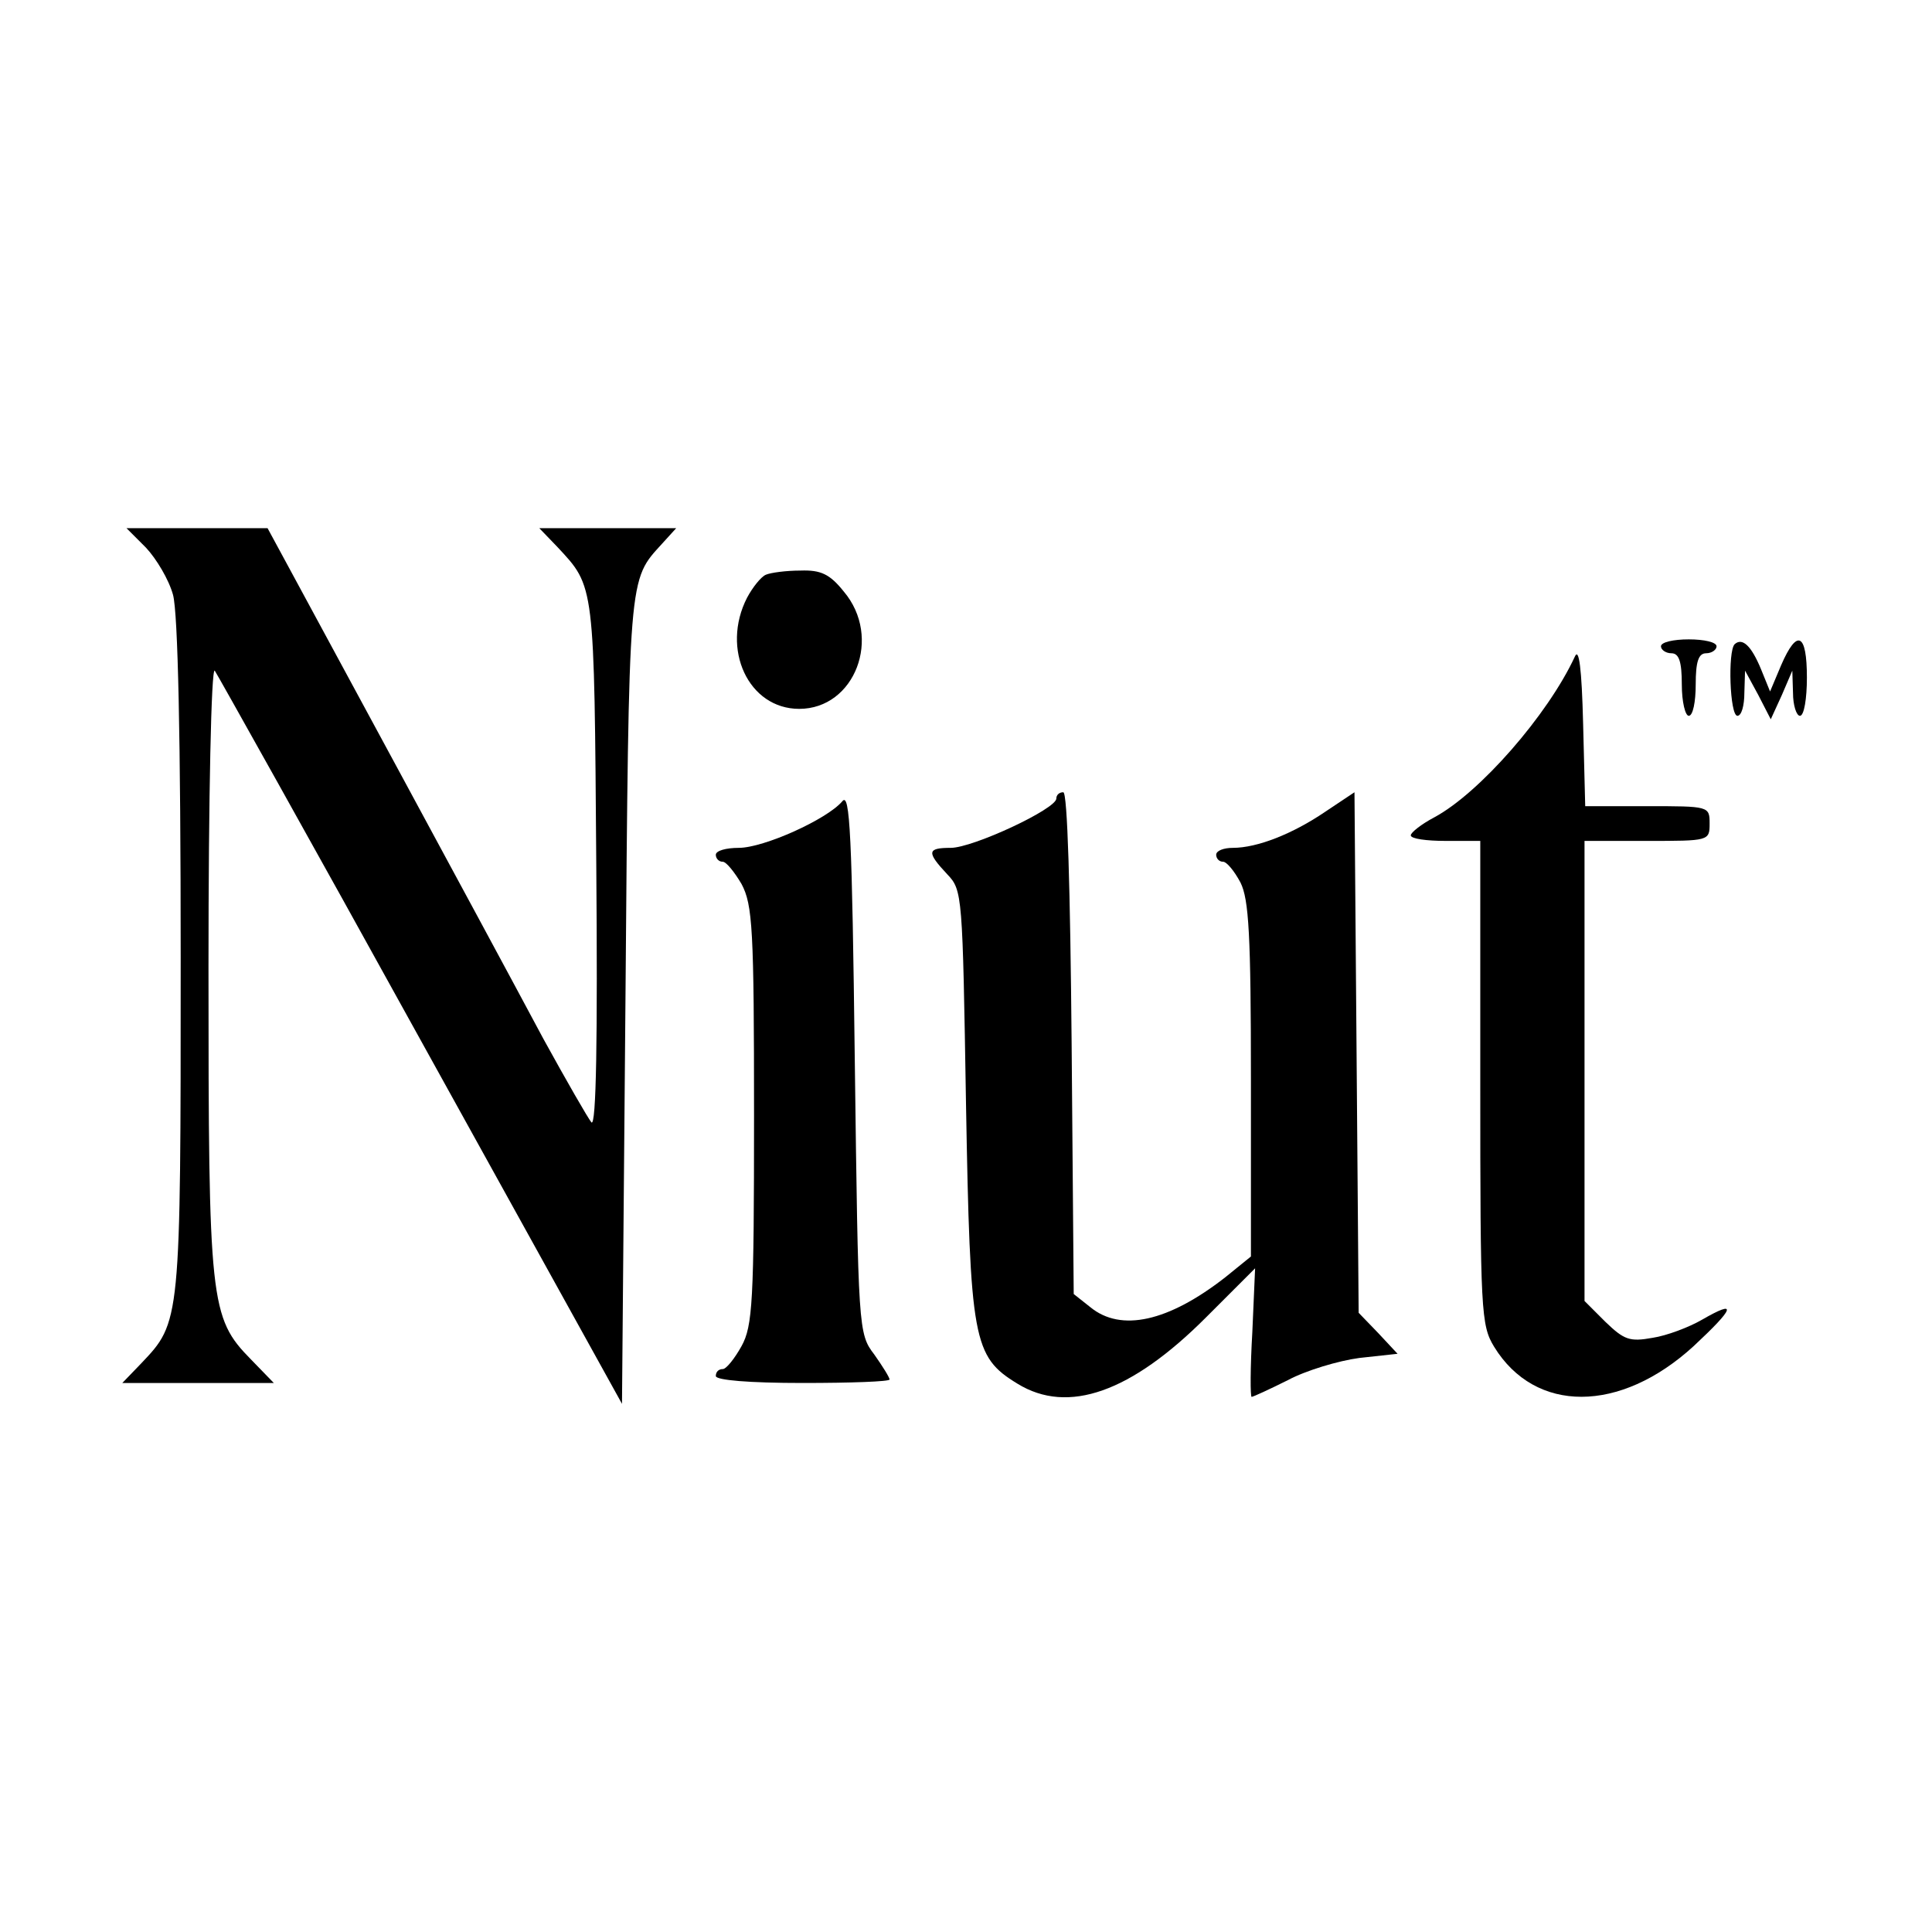 <?xml version="1.0" standalone="no"?>
<!DOCTYPE svg PUBLIC "-//W3C//DTD SVG 20010904//EN"
 "http://www.w3.org/TR/2001/REC-SVG-20010904/DTD/svg10.dtd">
<svg version="1.0" xmlns="http://www.w3.org/2000/svg"
 width="278pt" height="278pt" viewBox="0 0 278 278"
 preserveAspectRatio="xMidYMid meet">
<g transform="translate(0,278) scale(0.1,-0.1)"
fill="#000000" stroke="none">
<path d="M210 1992 c15 -16 33 -46 39 -68 7 -26 11 -205 11 -522 0 -526 0
-524 -57 -584 l-27 -28 109 0 109 0 -33 34 c-59 60 -61 82 -61 565 0 246 4
431 9 426 4 -6 138 -245 297 -533 l289 -522 5 582 c5 618 4 602 53 656 l20 22
-98 0 -99 0 26 -27 c54 -58 53 -51 56 -458 2 -248 0 -377 -7 -370 -5 6 -36 60
-69 120 -93 174 -343 635 -371 687 l-26 48 -102 0 -101 0 28 -28z"/>
<path d="M1102 1953 c-7 -3 -19 -18 -27 -33 -38 -74 2 -160 75 -160 80 0 120
103 64 169 -20 25 -33 31 -62 30 -21 0 -43 -3 -50 -6z"/>
<path d="M2390 1850 c0 -5 7 -10 15 -10 11 0 15 -12 15 -45 0 -25 5 -45 10
-45 6 0 10 20 10 45 0 33 4 45 15 45 8 0 15 5 15 10 0 6 -18 10 -40 10 -22 0
-40 -4 -40 -10z"/>
<path d="M2496 1853 c-10 -10 -7 -103 4 -103 6 0 10 15 10 33 l1 32 19 -35 18
-35 16 35 15 35 1 -32 c0 -18 5 -33 10 -33 6 0 10 25 10 55 0 64 -14 71 -37
18 l-16 -38 -13 32 c-14 34 -27 46 -38 36z"/>
<path d="M2266 1835 c-39 -84 -137 -196 -202 -231 -19 -10 -34 -22 -34 -26 0
-5 23 -8 50 -8 l50 0 0 -347 c0 -330 1 -350 20 -381 59 -96 181 -96 287 1 59
55 64 68 12 38 -19 -11 -51 -23 -71 -26 -33 -6 -41 -3 -68 23 l-30 30 0 331 0
331 90 0 c89 0 90 0 90 25 0 25 -1 25 -90 25 l-89 0 -3 118 c-2 81 -6 111 -12
97z"/>
<path d="M1212 1627 c-22 -26 -113 -67 -149 -67 -18 0 -33 -4 -33 -10 0 -5 4
-10 10 -10 5 0 17 -15 27 -32 16 -30 18 -65 18 -333 0 -268 -2 -303 -18 -332
-10 -18 -22 -33 -27 -33 -6 0 -10 -4 -10 -10 0 -6 48 -10 125 -10 69 0 125 2
125 5 0 3 -10 19 -22 36 -23 30 -23 36 -28 421 -4 328 -7 389 -18 375z"/>
<path d="M1520 1631 c0 -15 -120 -71 -152 -71 -34 0 -35 -6 -5 -38 22 -23 22
-29 27 -330 6 -341 10 -364 74 -403 73 -45 164 -12 271 95 l71 71 -4 -92 c-3
-51 -3 -93 -1 -93 2 0 26 11 52 24 26 14 73 28 103 32 l55 6 -28 30 -28 29 -3
375 -3 374 -42 -28 c-47 -32 -98 -52 -133 -52 -13 0 -24 -4 -24 -10 0 -5 4
-10 10 -10 5 0 16 -13 25 -30 12 -24 15 -75 15 -284 l0 -254 -37 -30 c-82 -64
-150 -79 -194 -43 l-24 19 -3 361 c-2 223 -6 361 -12 361 -6 0 -10 -4 -10 -9z"/>
</g>
</svg>
